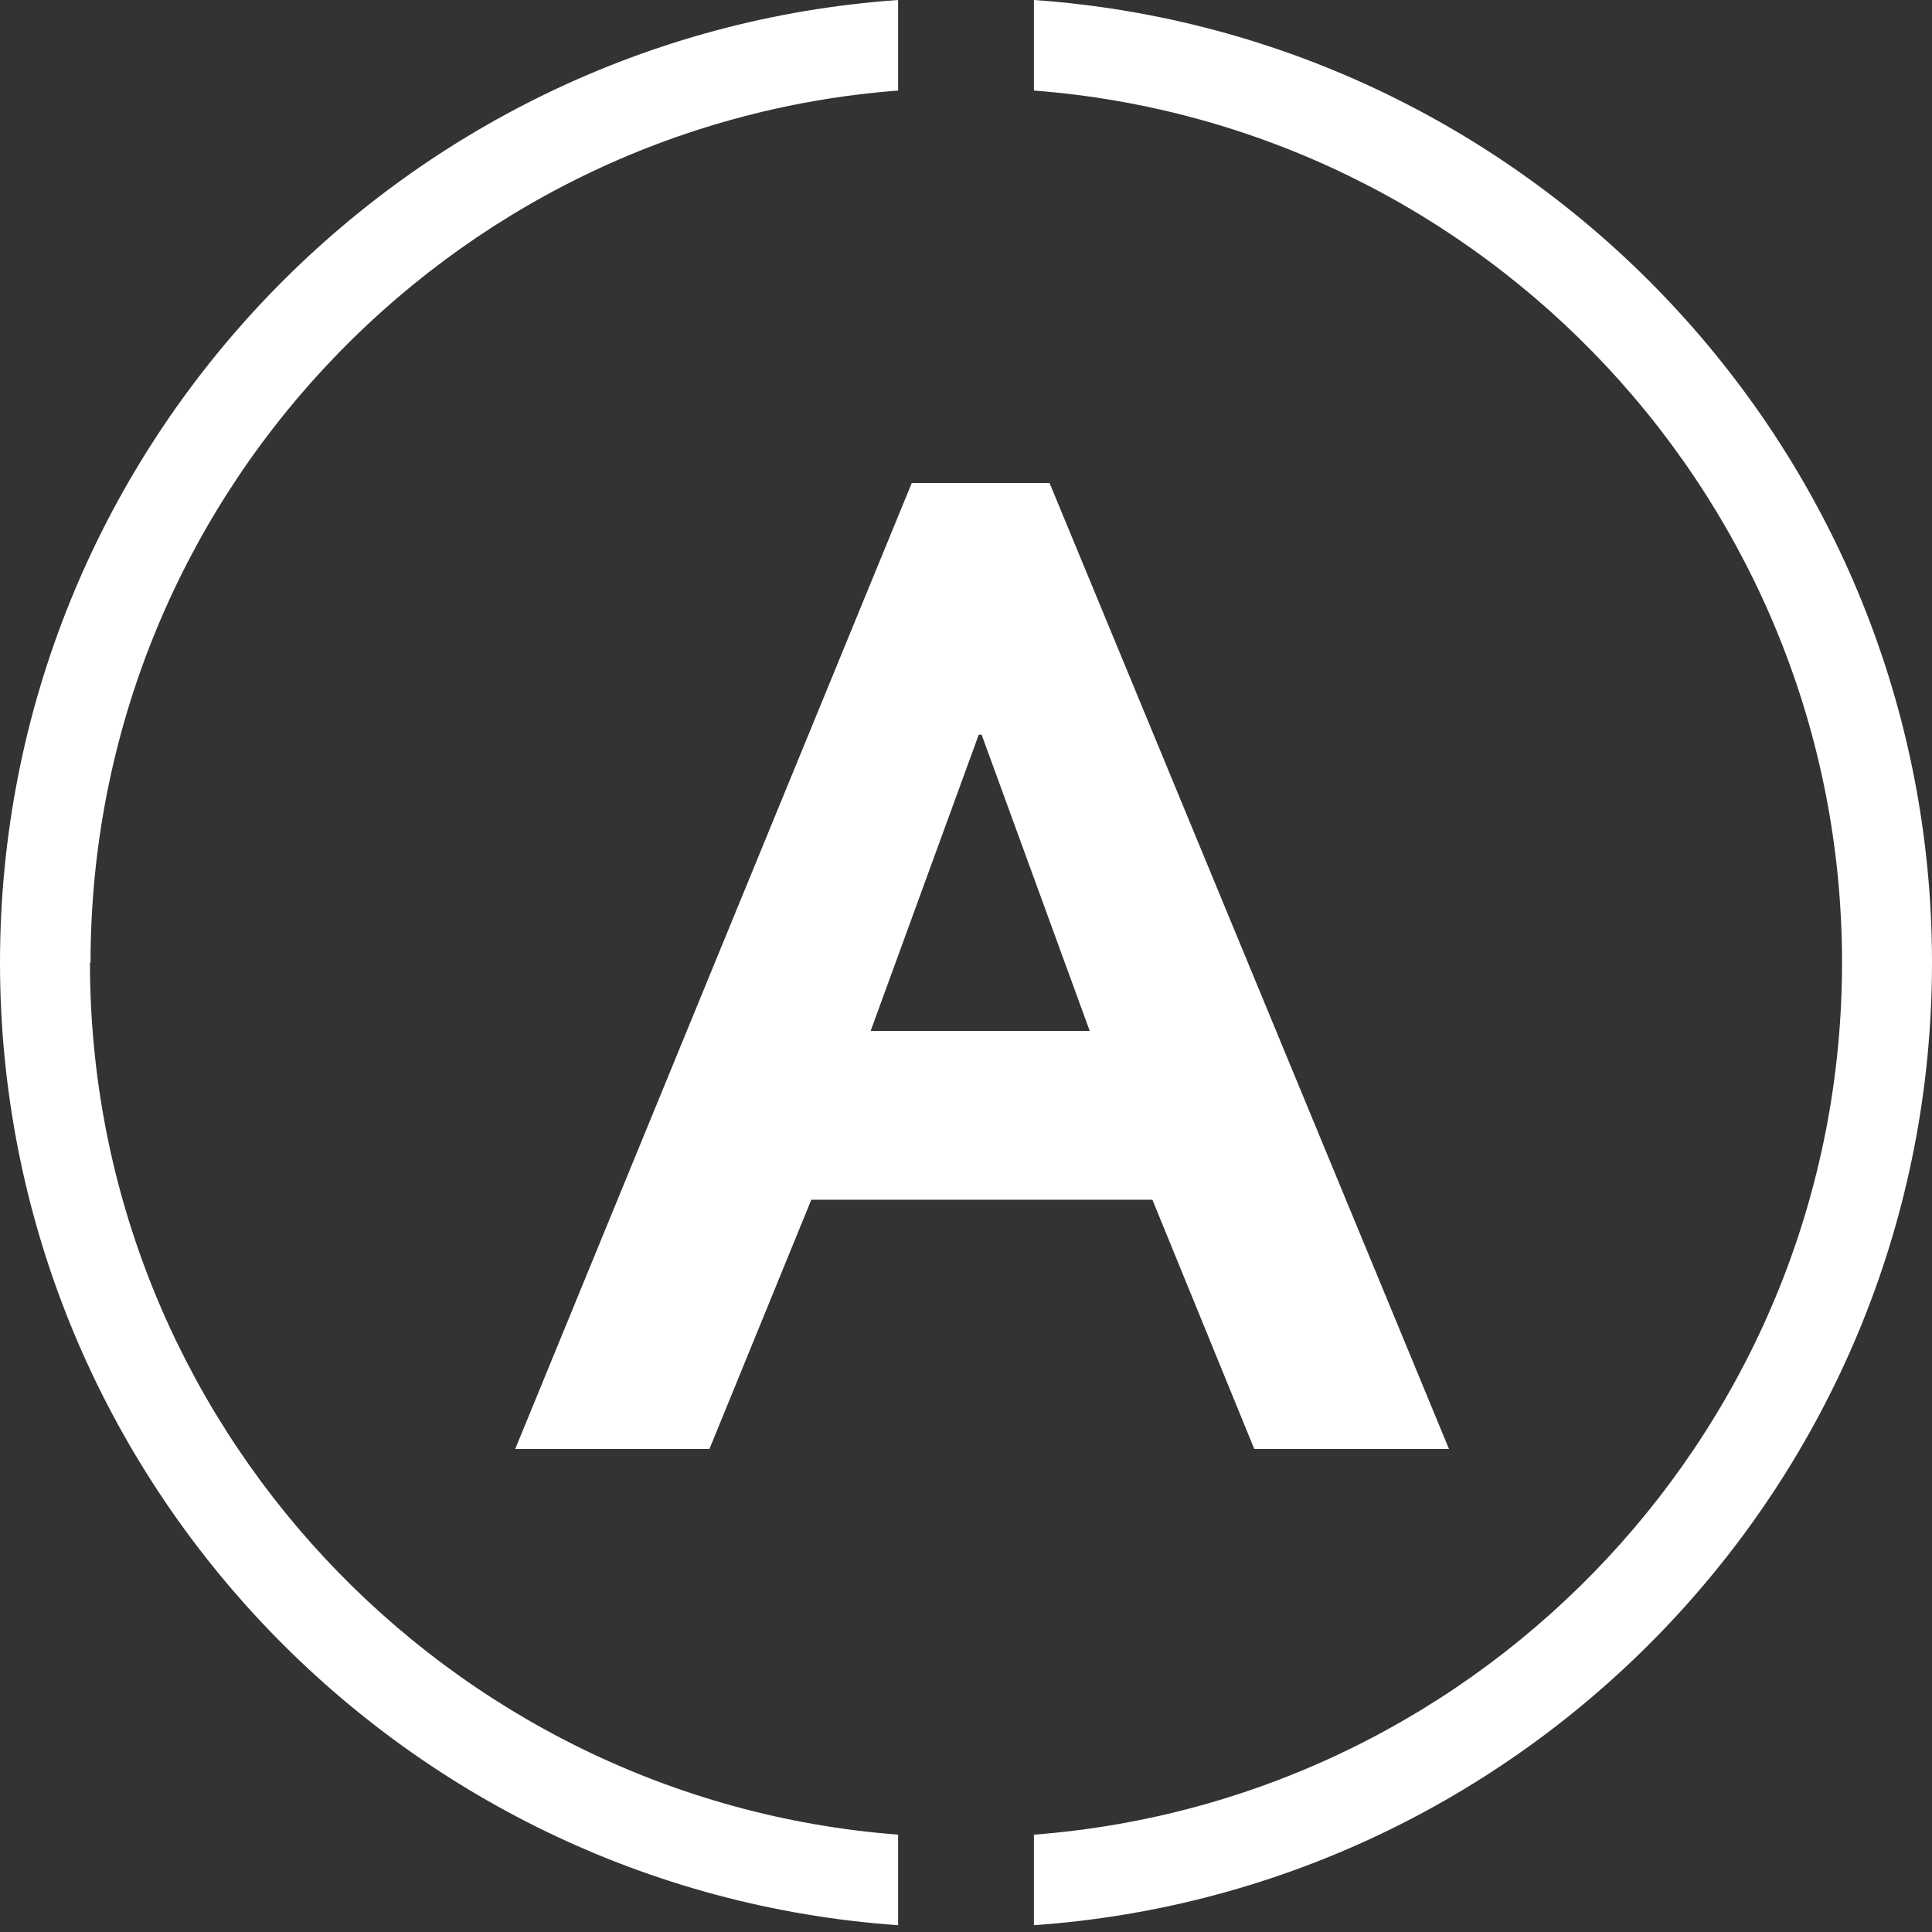 <svg width="60" height="60" viewBox="0 0 60 60" fill="none" xmlns="http://www.w3.org/2000/svg">
<rect x="0" y="0" width="60" height="60" fill="#333333" stroke="none"/>
<path d="M38.953 45L35.789 37.259H25.196L22.032 45H16L28.316 15H32.595L45 45H38.953ZM30.396 22.816L27.038 32.018H33.843L30.485 22.816H30.396Z" fill="white"/>
<path d="M2.812 29.895C2.812 15.606 13.884 3.884 27.891 2.812V0C12.337 1.09 0 14.06 0 29.895C0 45.729 12.337 58.7 27.891 59.789V56.977C13.884 55.905 2.794 44.183 2.794 29.895H2.812Z" fill="white"/>
<path d="M32.109 0V2.812C46.116 3.884 57.206 15.606 57.206 29.895C57.206 44.183 46.134 55.905 32.109 56.977V59.789C47.663 58.7 60 45.729 60 29.895C60 14.06 47.663 1.09 32.109 0Z" fill="white"/>
</svg>
